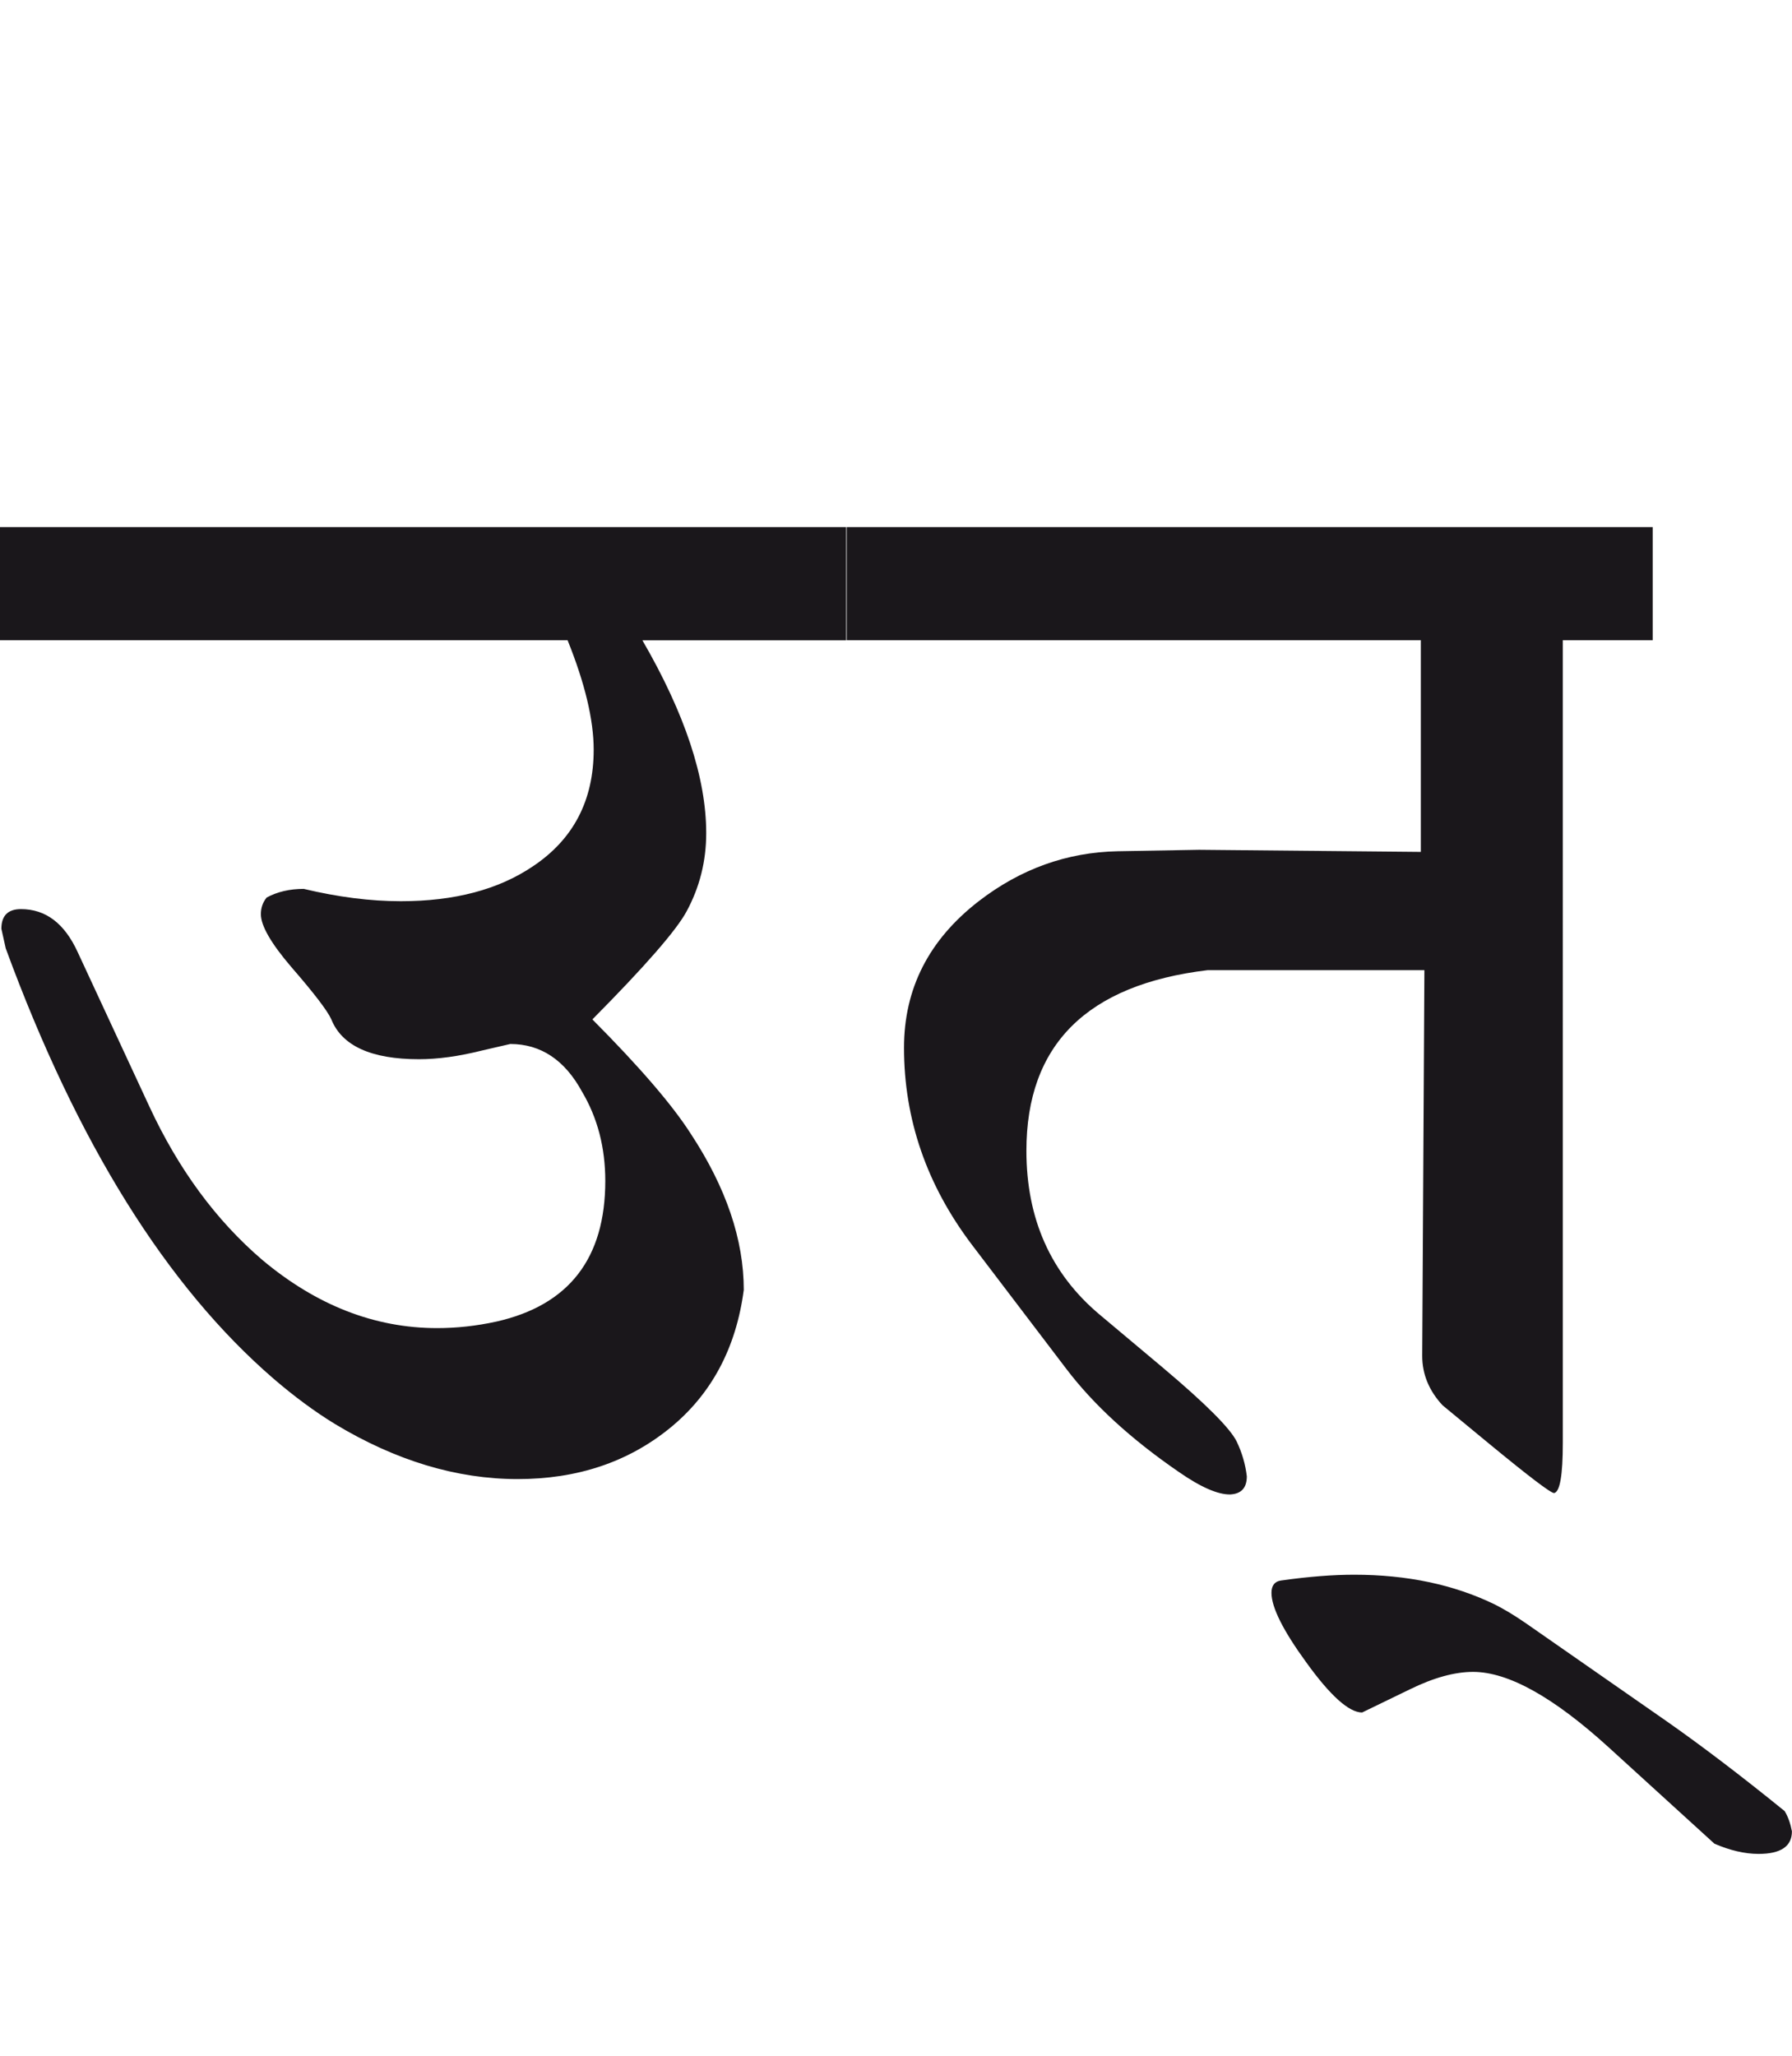 <?xml version="1.0" encoding="utf-8"?>
<!-- Generator: Adobe Illustrator 15.0.2, SVG Export Plug-In . SVG Version: 6.00 Build 0)  -->
<!DOCTYPE svg PUBLIC "-//W3C//DTD SVG 1.1//EN" "http://www.w3.org/Graphics/SVG/1.1/DTD/svg11.dtd">
<svg version="1.1" id="Ebene_1" xmlns="http://www.w3.org/2000/svg" xmlns:xlink="http://www.w3.org/1999/xlink" x="0px" y="0px"
	 width="24.715px" height="28.35px" viewBox="0 0 24.715 28.35" enable-background="new 0 0 24.715 28.35" xml:space="preserve">
<path fill="#1A171B" d="M22.985,23.736l-1.939-1.35c-0.166-0.115-0.31-0.199-0.43-0.26c-0.566-0.275-1.214-0.41-1.939-0.41
	c-0.287,0-0.623,0.025-1.01,0.08c-0.087,0.012-0.131,0.07-0.131,0.17c0,0.199,0.16,0.52,0.48,0.959
	c0.332,0.461,0.59,0.691,0.77,0.691l0.66-0.32c0.326-0.16,0.617-0.24,0.87-0.24c0.487,0,1.109,0.348,1.869,1.039l1.46,1.33
	c0.212,0.092,0.417,0.141,0.609,0.141c0.308,0,0.46-0.105,0.46-0.311c-0.02-0.107-0.052-0.199-0.1-0.279
	C24.003,24.48,23.459,24.068,22.985,23.736 M22.796,7.269H11.678v1.56h7.918v2.919l-3.059-0.029l-1.12,0.02
	c-0.7,0.014-1.34,0.242-1.92,0.69c-0.688,0.533-1.029,1.206-1.029,2.02c0,0.986,0.313,1.894,0.939,2.72l1.3,1.709
	c0.374,0.492,0.89,0.967,1.55,1.42c0.306,0.213,0.542,0.314,0.71,0.311c0.152-0.008,0.229-0.09,0.229-0.25
	c-0.02-0.168-0.067-0.328-0.14-0.48c-0.088-0.18-0.426-0.52-1.02-1.02l-0.87-0.73c-0.674-0.566-1.01-1.32-1.01-2.26
	c0-1.459,0.832-2.29,2.499-2.49h2.99l-0.03,5.32c0,0.252,0.094,0.48,0.28,0.68l0.63,0.52c0.56,0.461,0.862,0.691,0.909,0.691
	c0.08-0.016,0.12-0.246,0.12-0.691V8.829h1.24V7.269z M11.668,7.269H0v1.56h7.828c0.239,0.593,0.36,1.098,0.36,1.51
	c0,0.7-0.281,1.237-0.84,1.609c-0.474,0.32-1.08,0.48-1.82,0.48c-0.42,0-0.866-0.057-1.339-0.17c-0.194,0-0.364,0.04-0.511,0.119
	c-0.054,0.066-0.08,0.143-0.08,0.23c0,0.16,0.141,0.403,0.42,0.729c0.313,0.36,0.497,0.601,0.551,0.72
	c0.146,0.366,0.55,0.551,1.209,0.551c0.261,0,0.551-0.04,0.87-0.12l0.39-0.09c0.42,0,0.751,0.22,0.99,0.659
	c0.214,0.361,0.32,0.771,0.32,1.23c0,1.066-0.5,1.713-1.501,1.939c-0.278,0.061-0.552,0.09-0.818,0.09
	c-0.86,0-1.664-0.314-2.41-0.939c-0.64-0.547-1.159-1.254-1.56-2.119l-0.989-2.13c-0.181-0.394-0.44-0.59-0.781-0.59
	c-0.179,0-0.27,0.09-0.27,0.271l0.06,0.27c0.986,2.686,2.221,4.665,3.7,5.94c0.28,0.24,0.559,0.447,0.84,0.619
	c0.839,0.506,1.68,0.76,2.52,0.76c0.82,0,1.518-0.232,2.095-0.699c0.576-0.467,0.918-1.105,1.024-1.91
	c0-0.693-0.243-1.41-0.729-2.15c-0.254-0.398-0.707-0.925-1.359-1.58c0.726-0.732,1.159-1.229,1.299-1.489
	c0.181-0.334,0.271-0.693,0.271-1.08c0-0.76-0.293-1.646-0.88-2.659h2.81V7.269z"/>
<rect y="7.269" fill="none" width="24.715" height="18.297"/>
</svg>
